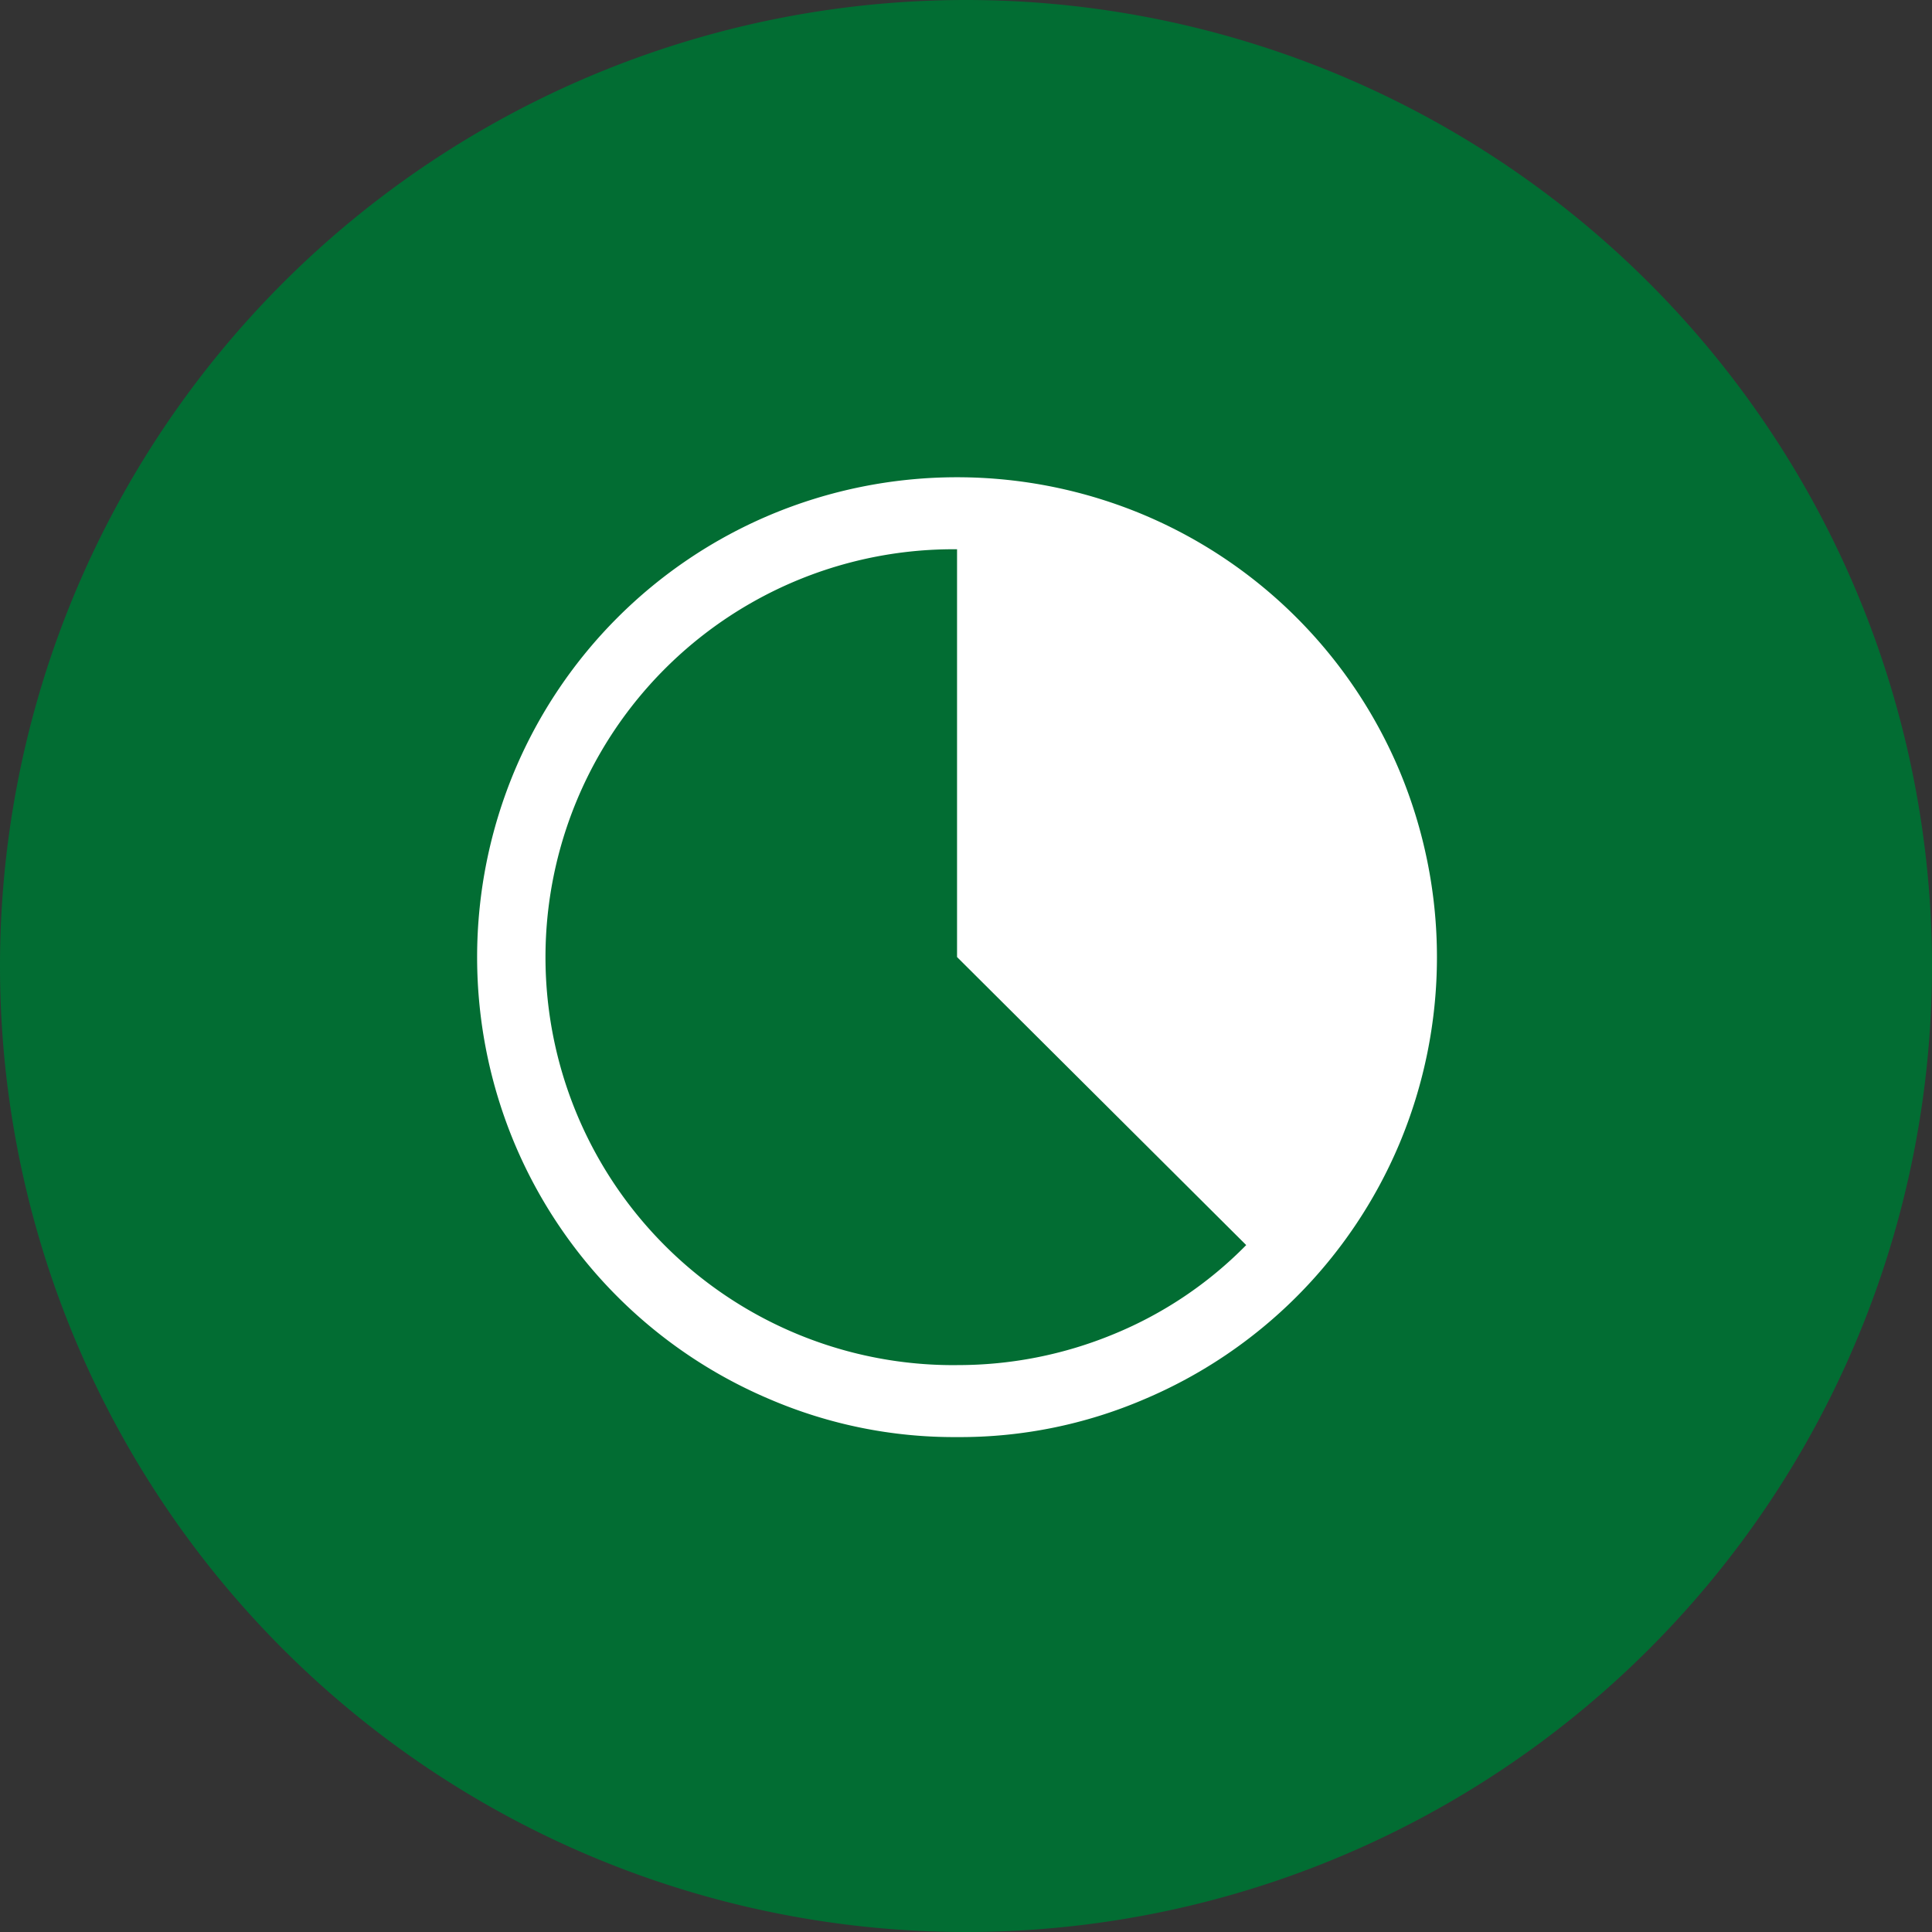 <svg xmlns="http://www.w3.org/2000/svg" width="60" height="60" viewBox="0 0 60 60"><rect x="0" y="0" width="60" height="60" fill="#333333" stroke="none"/><g data-name="グループ 638"><g data-name="グループ 633"><path data-name="パス 12" d="M30 0A30 30 0 1 1 0 30 30 30 0 0 1 30 0z" fill="#026d33"/></g><path d="M29.722 44.63a14.513 14.513 0 0 1-5.813-1.174 14.881 14.881 0 0 1-7.918-7.918 14.98 14.98 0 0 1 0-11.625 14.881 14.881 0 0 1 7.918-7.918 14.98 14.98 0 0 1 11.625 0 14.881 14.881 0 0 1 7.918 7.918 14.98 14.98 0 0 1 0 11.625 14.881 14.881 0 0 1-7.918 7.918 14.513 14.513 0 0 1-5.812 1.174zm0-2.236a12.652 12.652 0 0 0 4.867-.962 12.319 12.319 0 0 0 4.113-2.765l-8.98-8.945V17.058a12.669 12.669 0 1 0 0 25.337z" fill="#fff"/></g></svg>
